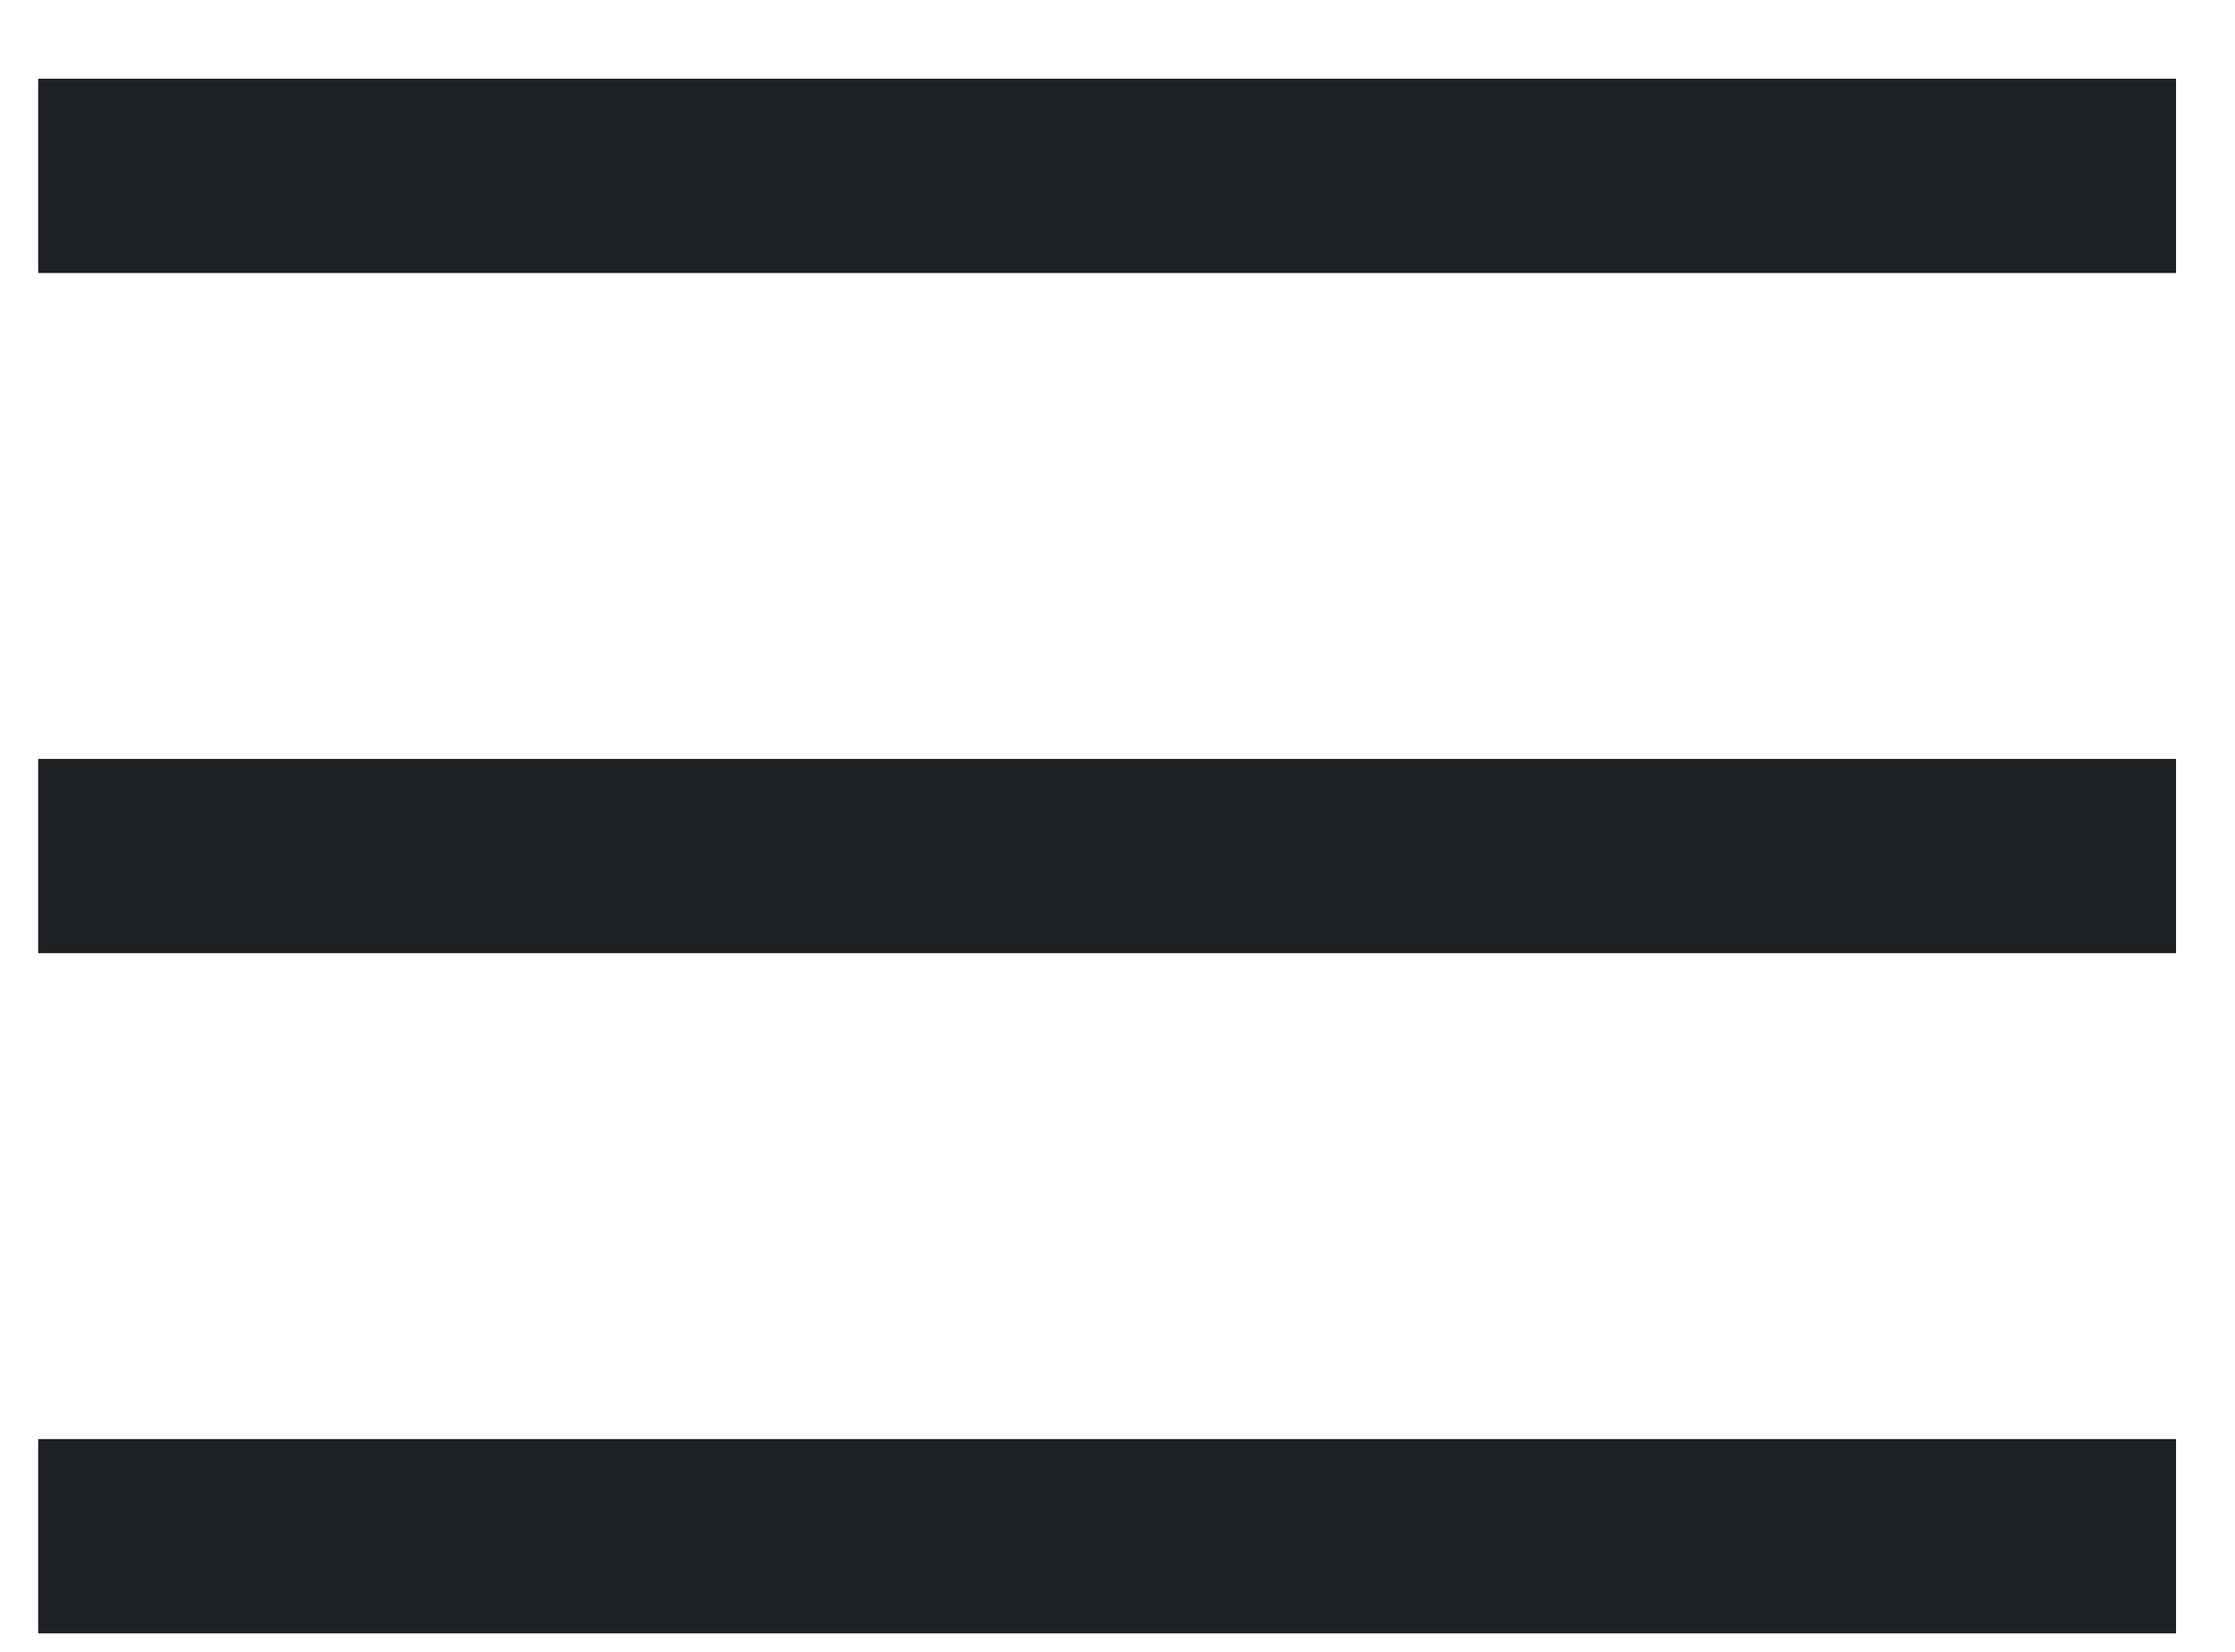 <svg width="23" height="17" viewBox="0 0 23 17" fill="none" xmlns="http://www.w3.org/2000/svg">
  <rect width="22" height="2" transform="matrix(-1 0 0 1 22.393 0.81)" fill="#202124" />
  <rect width="22" height="2" transform="matrix(-1 0 0 1 22.393 7.81)" fill="#202124" />
  <rect width="22" height="2" transform="matrix(-1 0 0 1 22.393 14.81)" fill="#202124" />
</svg>